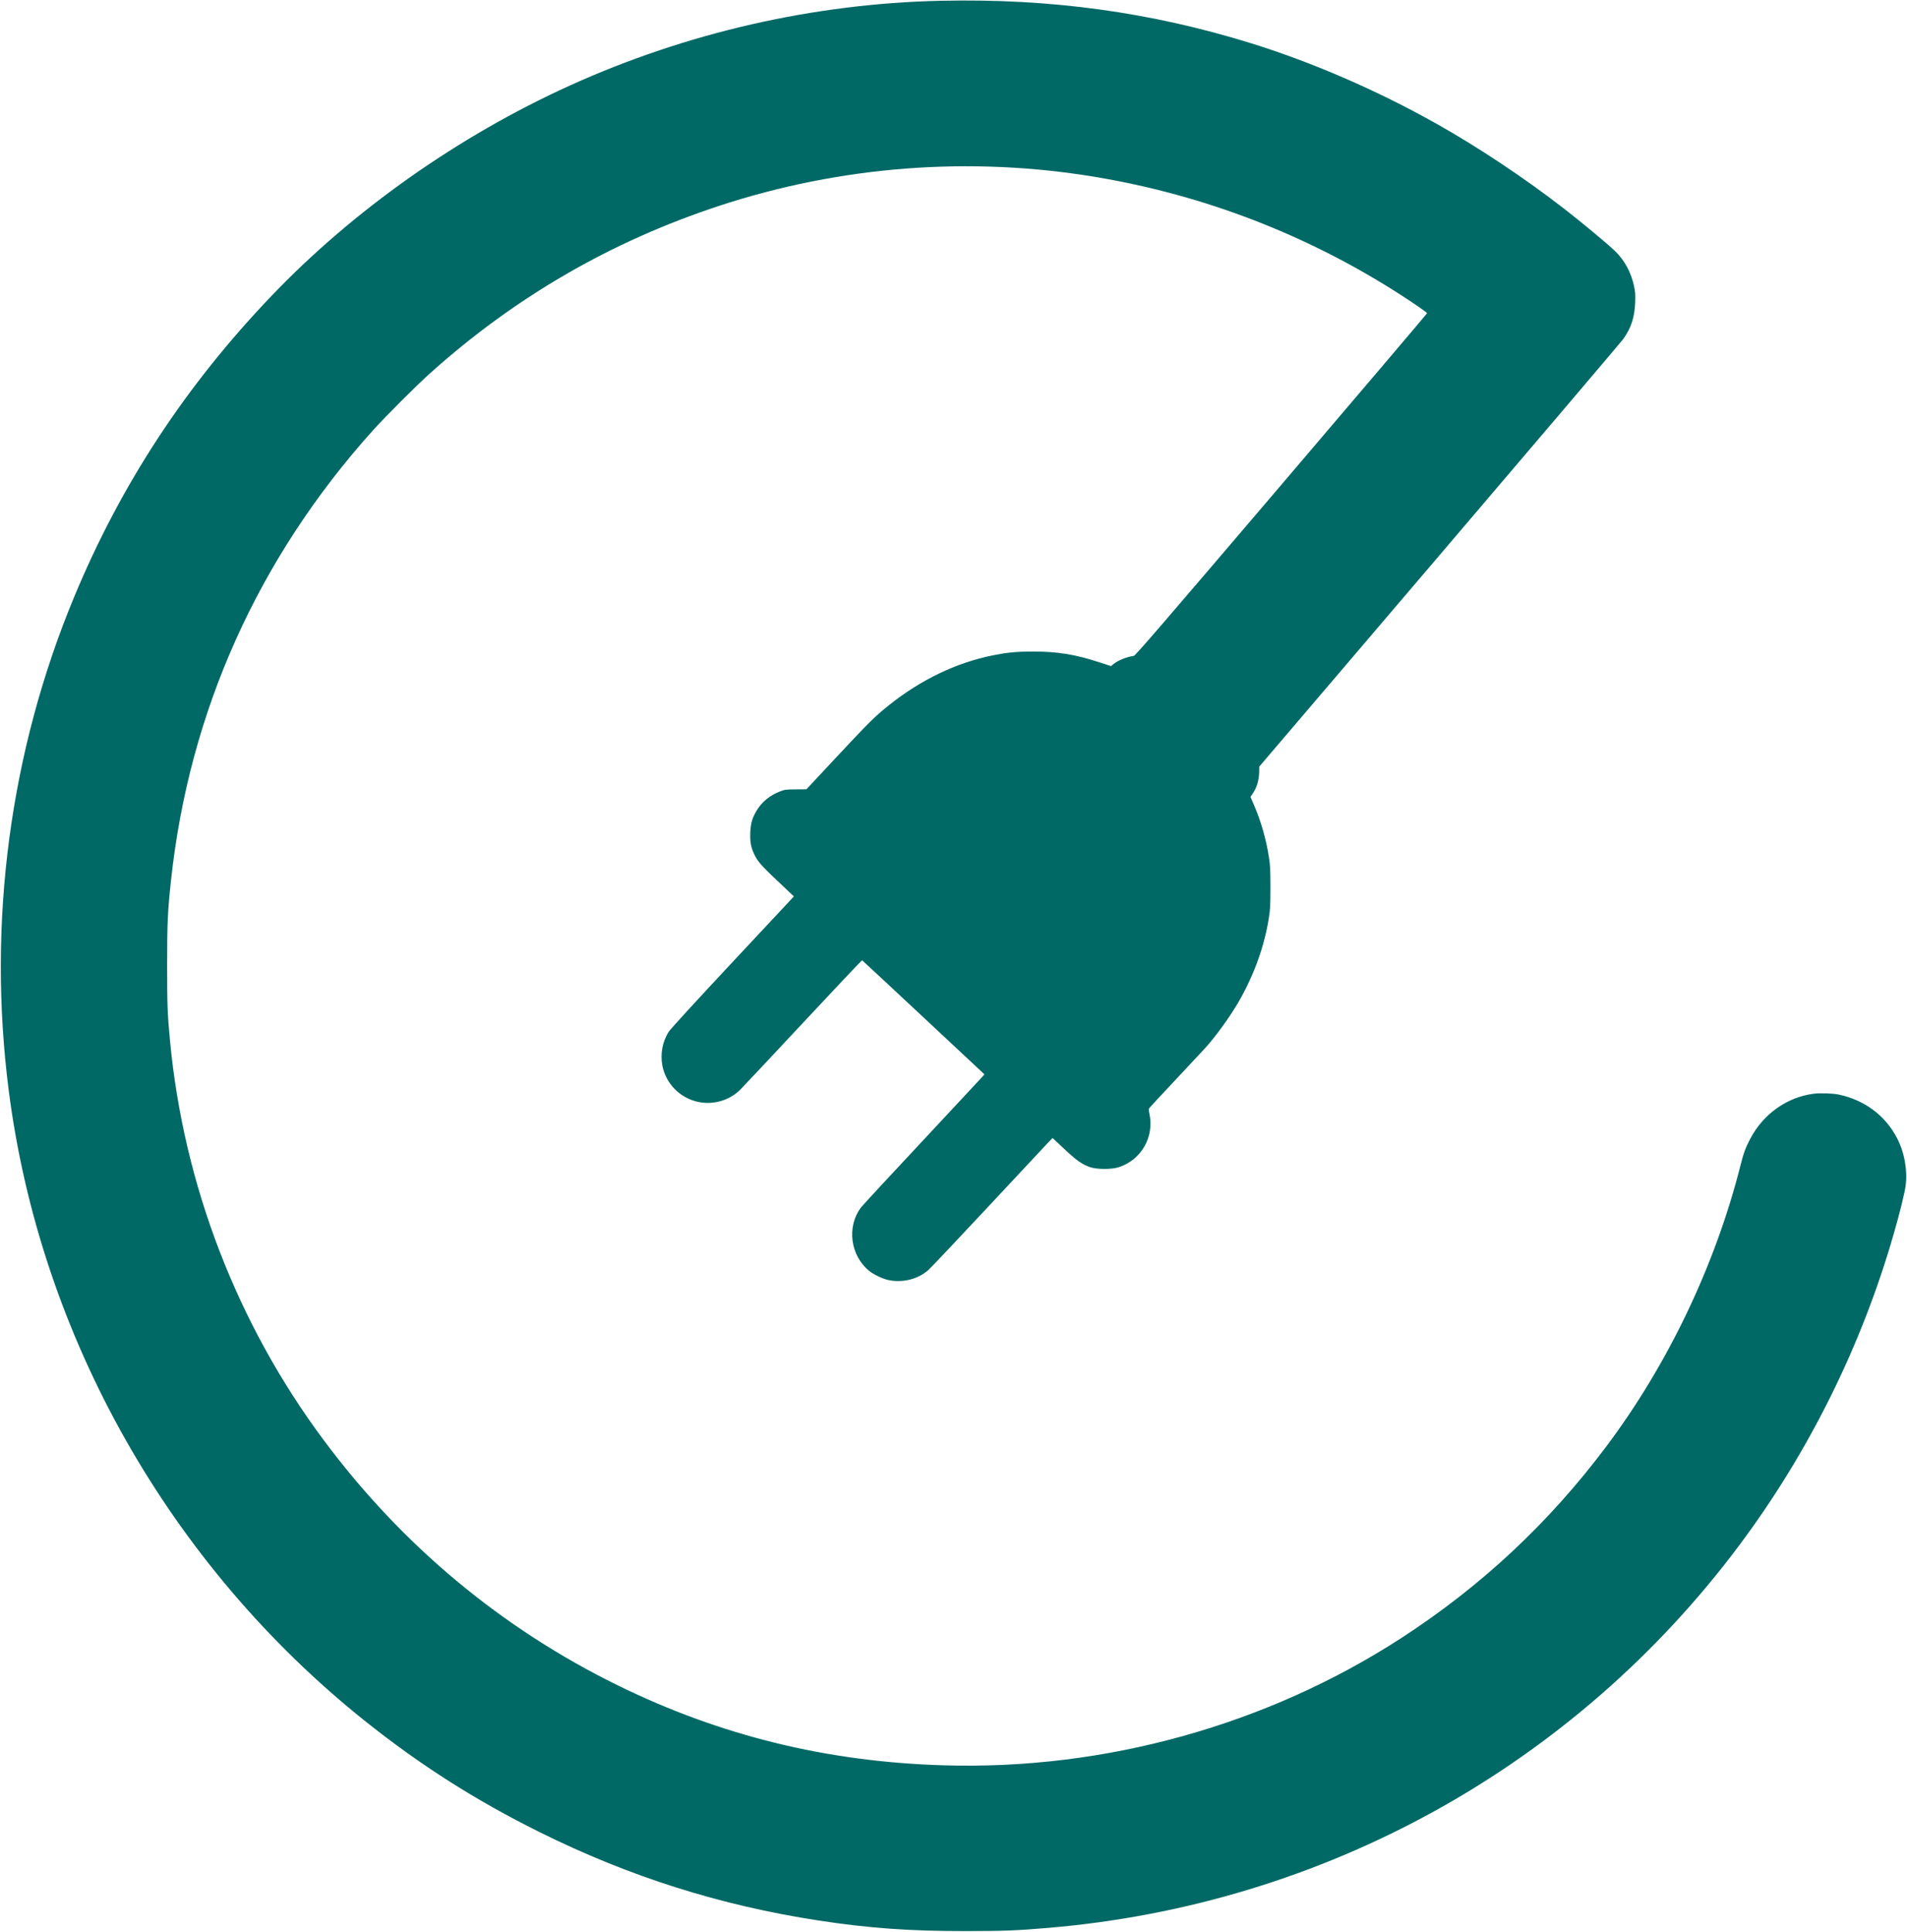 <?xml version="1.0" standalone="no"?>
<!DOCTYPE svg PUBLIC "-//W3C//DTD SVG 20010904//EN" "http://www.w3.org/TR/2001/REC-SVG-20010904/DTD/svg10.dtd">
<svg version="1.0" xmlns="http://www.w3.org/2000/svg"
     width="2710pt" height="2745pt" viewBox="0 0 2710 2745"
     preserveAspectRatio="xMidYMid meet">
    <g transform="translate(0,2745) scale(0.1,-0.1)"
       fill="#006965" stroke="none">
        <path d="M13365 27439 c-1799 -40 -3606 -453 -5260 -1201 -1584 -717 -3085
-1775 -4252 -2997 -1218 -1275 -2131 -2668 -2794 -4259 -919 -2205 -1242
-4640 -934 -7032 450 -3486 2281 -6725 5054 -8943 787 -629 1580 -1134 2491
-1586 1271 -631 2566 -1041 3965 -1255 704 -108 1297 -151 2085 -150 531 0
724 7 1170 45 3922 329 7481 2298 9825 5434 990 1324 1740 2836 2198 4431 86
298 155 580 168 684 27 223 -18 472 -124 674 -166 319 -462 539 -827 616 -88
18 -267 24 -363 11 -378 -51 -712 -290 -896 -642 -66 -126 -93 -199 -136 -370
-359 -1423 -1034 -2836 -1914 -4006 -816 -1085 -1769 -1974 -2903 -2711 -1907
-1238 -4214 -1880 -6505 -1811 -1659 49 -3172 420 -4628 1133 -1655 811 -3071
1990 -4185 3487 -1232 1654 -1991 3626 -2184 5674 -36 381 -41 506 -41 1075 0
602 8 765 56 1210 258 2389 1234 4564 2859 6375 186 207 621 642 825 825 1206
1081 2567 1869 4100 2374 1730 569 3570 710 5358 411 1541 -258 2996 -819
4307 -1658 208 -133 400 -266 400 -277 0 -5 -932 -1101 -2071 -2437 -1681
-1971 -2076 -2429 -2097 -2431 -97 -12 -228 -65 -291 -118 l-32 -27 -157 51
c-350 115 -602 156 -952 156 -231 0 -360 -12 -570 -54 -520 -104 -1026 -347
-1482 -712 -197 -158 -276 -236 -730 -722 l-438 -469 -152 -1 c-139 -1 -159
-4 -220 -28 -147 -56 -264 -152 -337 -276 -63 -106 -83 -180 -89 -312 -5 -142
11 -219 70 -334 46 -88 112 -160 402 -431 l148 -140 -863 -923 c-532 -569
-882 -951 -912 -995 -91 -136 -126 -317 -94 -486 50 -259 255 -465 517 -517
212 -42 436 24 589 175 37 36 440 466 896 954 455 488 832 886 836 885 4 -2
397 -367 873 -812 l866 -809 -32 -36 c-17 -20 -406 -436 -862 -925 -457 -488
-846 -909 -865 -935 -199 -273 -147 -673 116 -892 66 -55 194 -116 278 -134
201 -42 414 10 564 139 33 28 421 438 862 911 441 473 825 884 854 914 l53 54
167 -156 c174 -164 251 -218 365 -258 94 -33 303 -34 405 -2 320 101 510 428
440 757 -12 55 -12 73 -2 85 6 9 172 187 367 395 195 209 382 409 416 445 153
165 374 471 496 686 215 380 358 780 420 1178 19 122 22 182 22 432 0 251 -3
309 -22 430 -40 257 -114 513 -213 742 l-49 112 30 44 c61 90 91 190 94 311
l1 75 2565 3007 c1411 1654 2584 3034 2608 3068 112 157 160 306 169 516 4
111 2 152 -15 230 -42 203 -136 374 -278 510 -106 101 -467 401 -705 586 -565
439 -1233 884 -1834 1221 -835 469 -1760 870 -2628 1139 -1431 443 -2854 638
-4412 603z"/>
    </g>
</svg>
